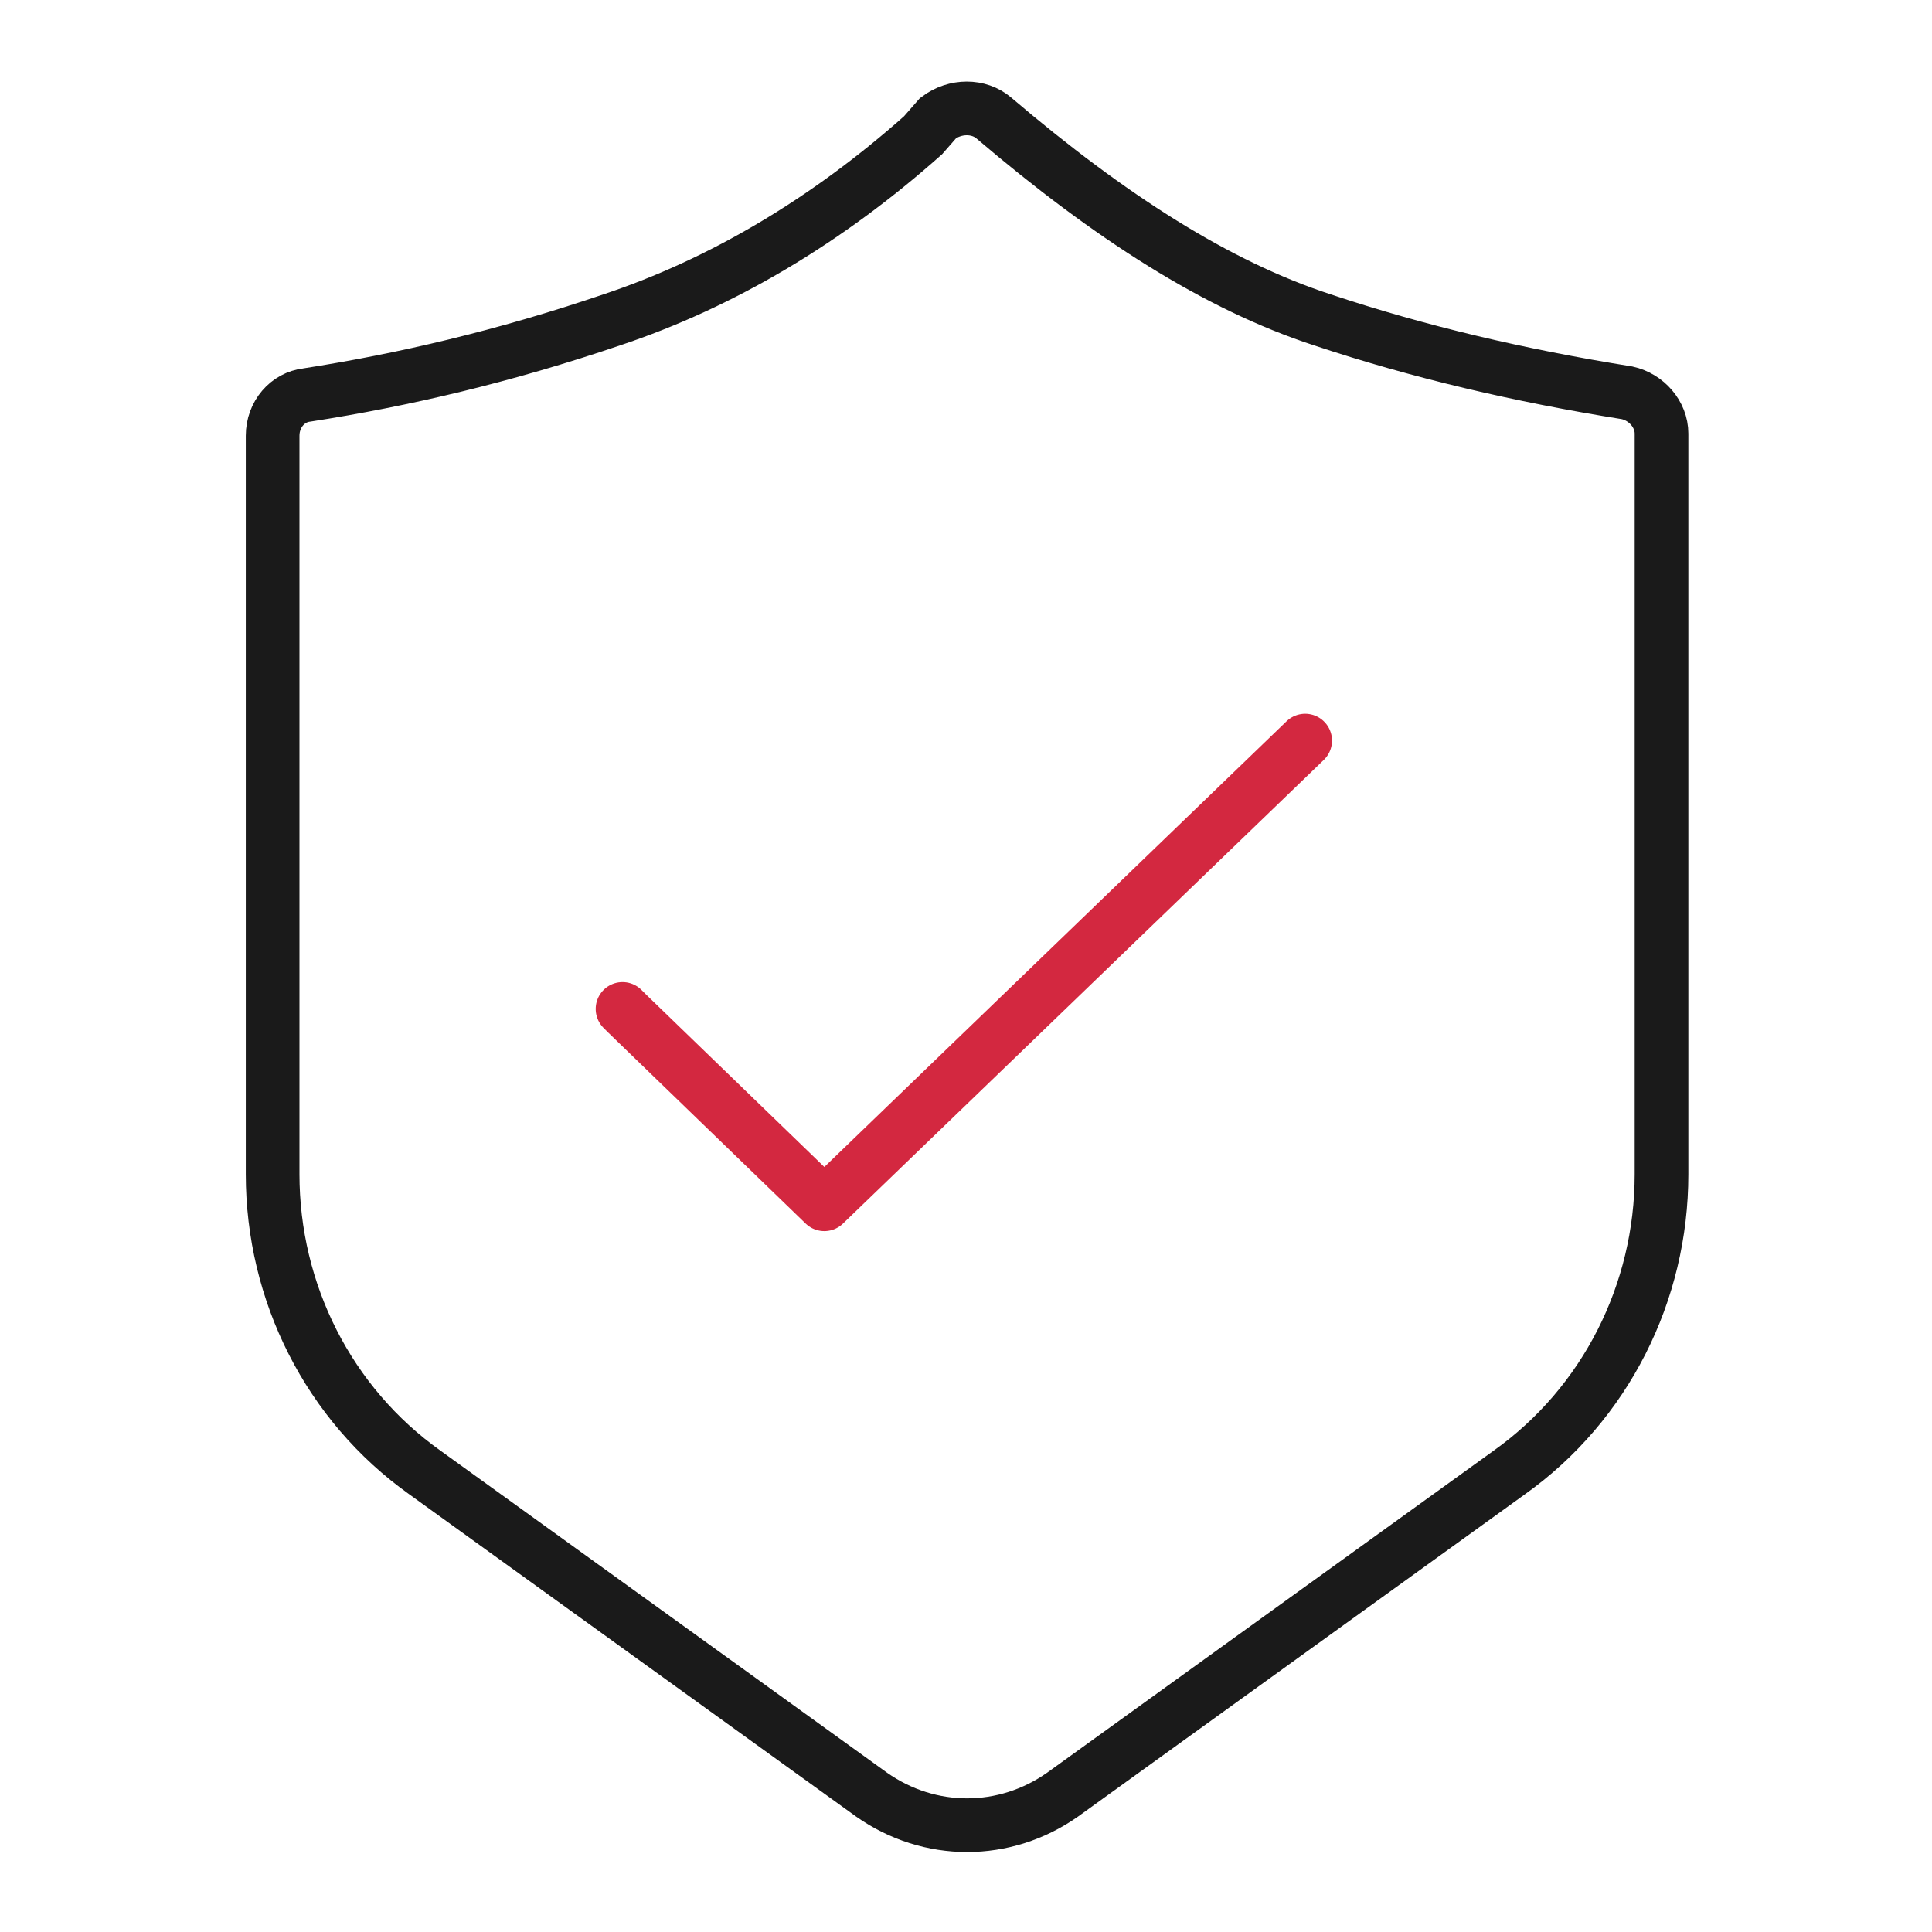 <svg xmlns="http://www.w3.org/2000/svg" id="Layer_1" viewBox="0 0 90 90"><defs><style>      .st0 {        stroke: #1a1a1a;        stroke-miterlimit: 10;      }      .st0, .st1 {        fill: none;        stroke-width: 2.5px;      }      .st1 {        stroke: #d32840;        stroke-linecap: round;        stroke-linejoin: round;      }    </style></defs><path class="st0" d="M46.3,5.5c-.7-.6-1.8-.6-2.6,0l-.7.8c-4.5,4-9.4,6.9-14.5,8.6-5,1.7-9.7,2.8-14.2,3.5-.9.1-1.6.9-1.6,1.9v34.4c0,5.5,2.6,10.7,7.1,13.9l20.8,15c2.7,1.9,6.2,1.9,8.9,0l20.8-15c4.5-3.2,7.1-8.4,7.1-13.9V20.2c0-.9-.7-1.7-1.6-1.9-5-.8-9.7-1.9-14.2-3.4-4.9-1.6-9.9-4.8-15.3-9.4Z"></path><polyline class="st1" points="29 47 29.2 47.2 38.4 56.1 60.8 34.5"></polyline></svg>